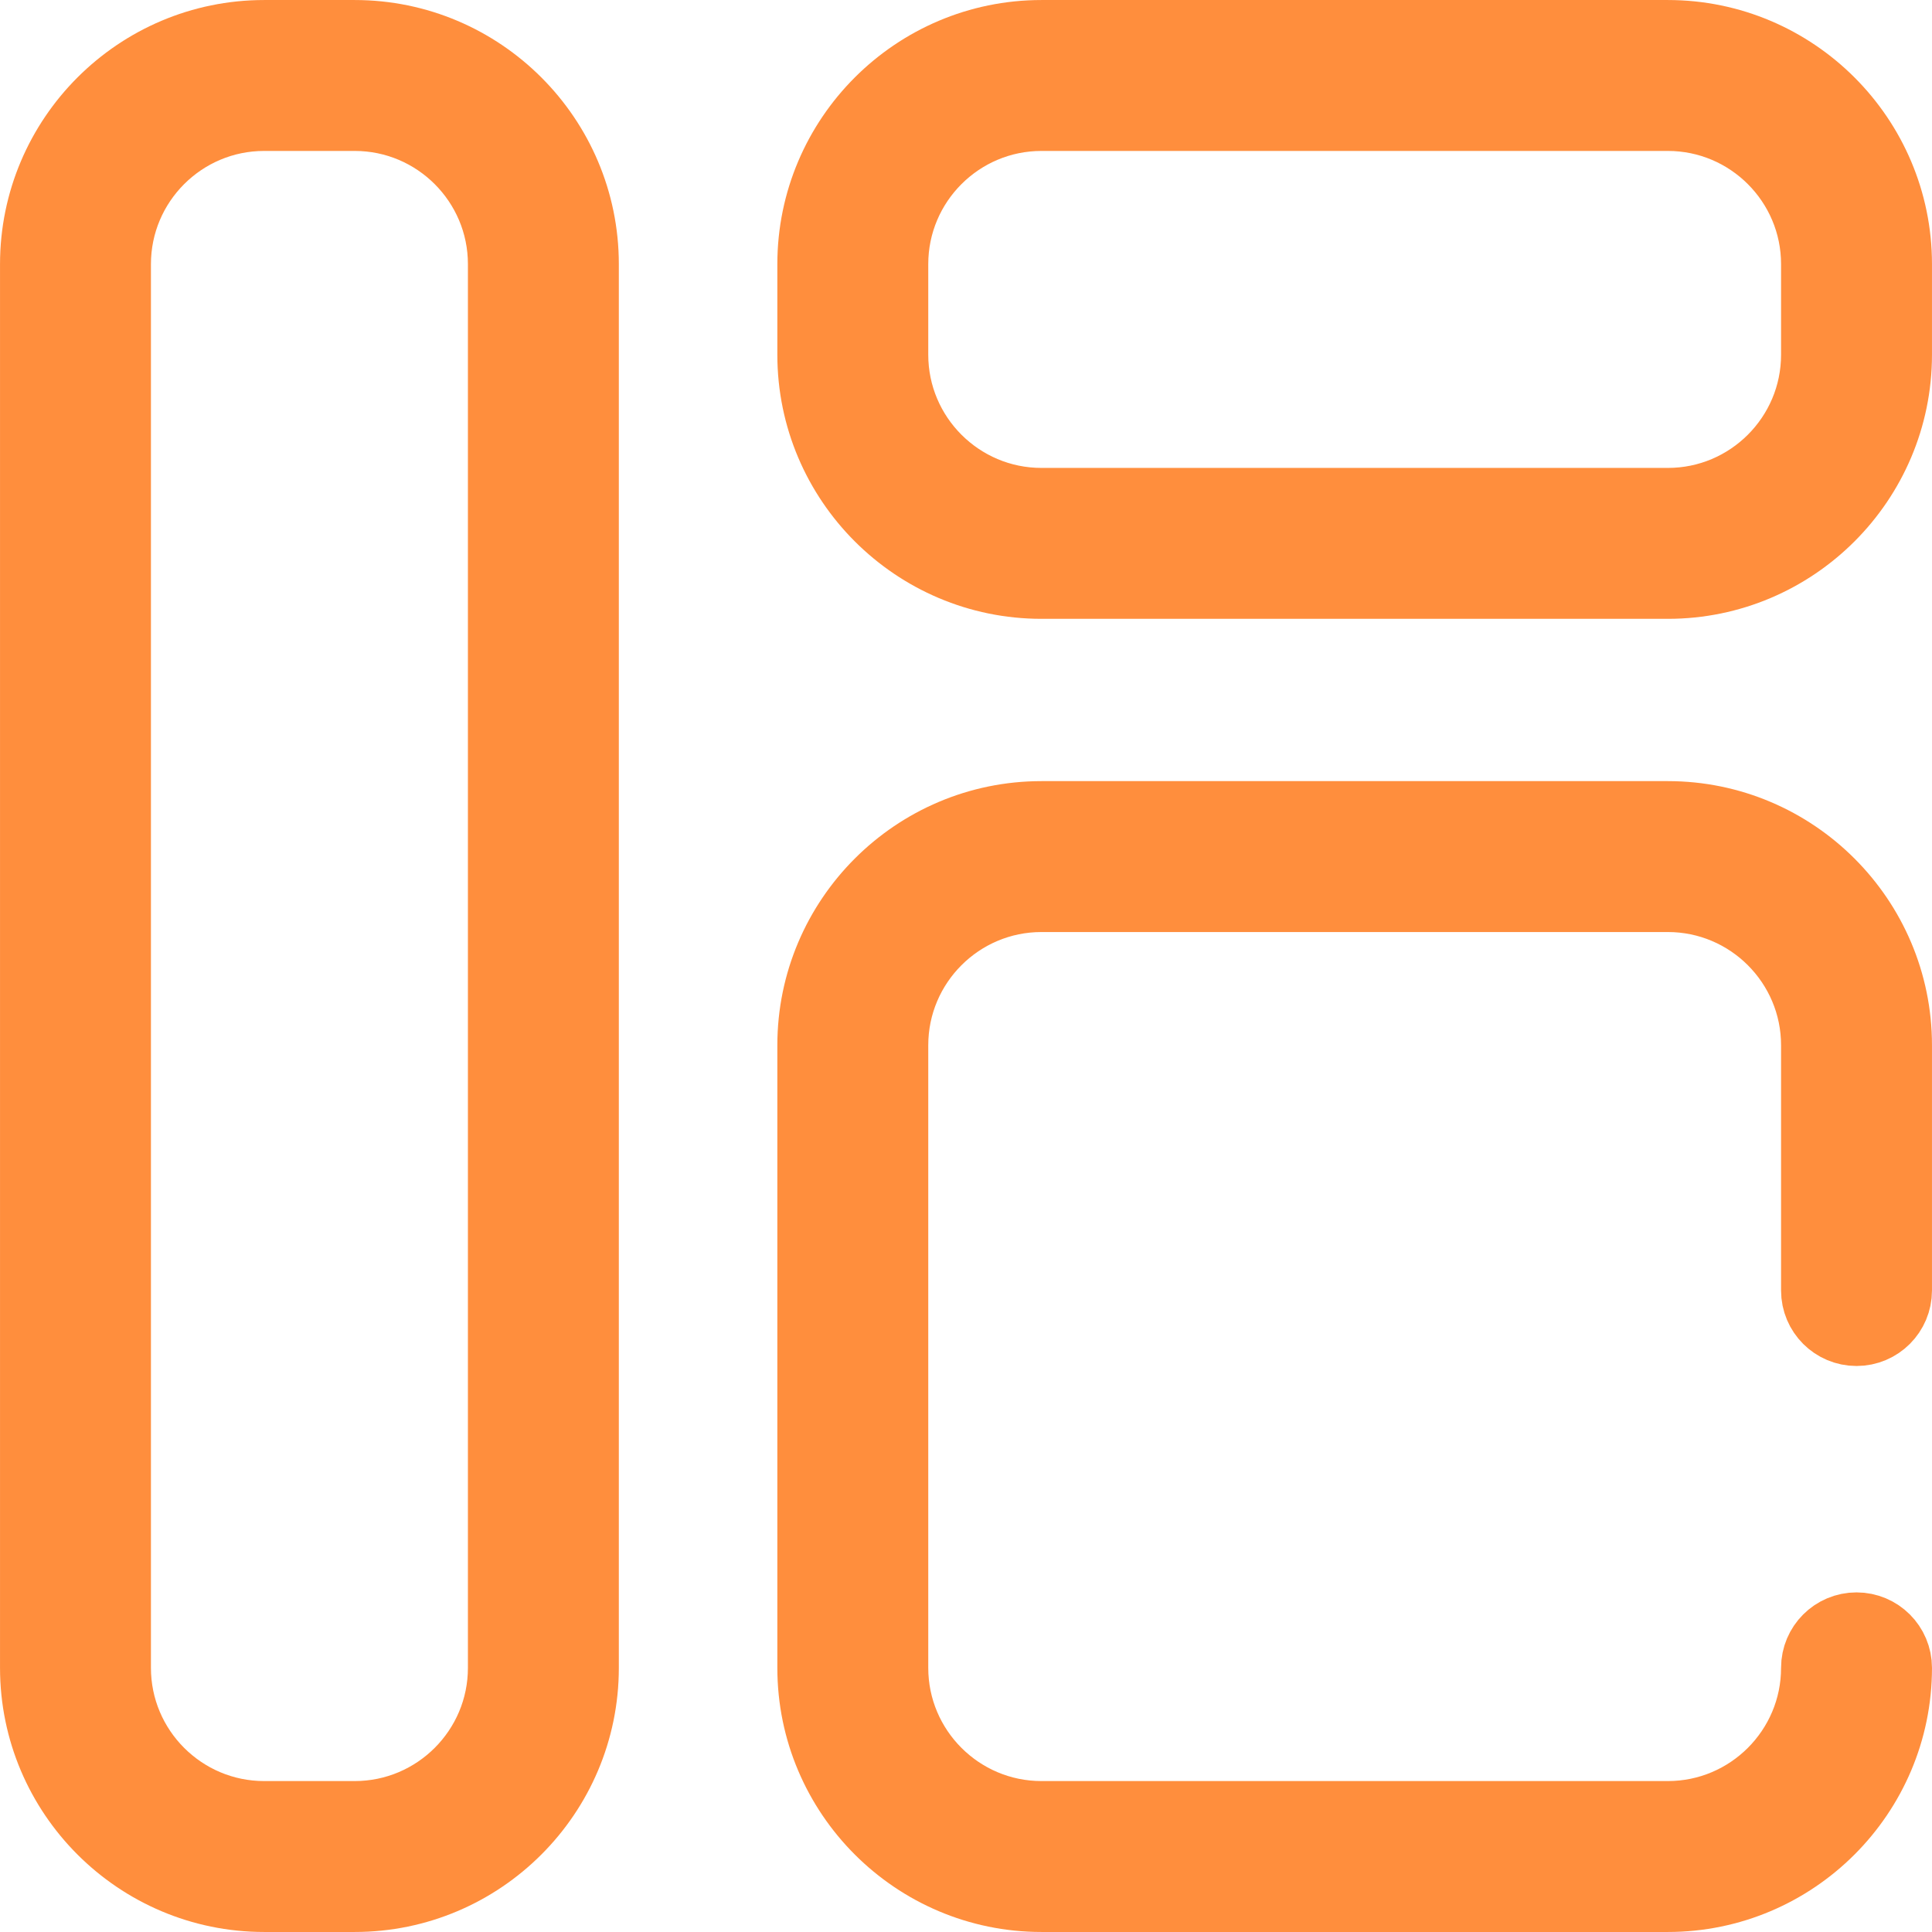<svg width="44" height="44" viewBox="0 0 44 44" fill="none" xmlns="http://www.w3.org/2000/svg">
<g clip-path="url(#clip0_7581_2908)">
<path d="M6.016 0.917H8.078C10.889 0.917 13.177 3.205 13.177 6.016V37.984C13.177 40.795 10.889 43.083 8.078 43.083H6.016C3.205 43.083 0.917 40.795 0.917 37.984V6.016C0.917 3.205 3.205 0.917 6.016 0.917ZM8.078 41.479C10.006 41.479 11.573 39.912 11.573 37.984V6.016C11.573 4.088 10.006 2.521 8.078 2.521H6.016C4.088 2.521 2.521 4.088 2.521 6.016V37.984C2.521 39.912 4.088 41.479 6.016 41.479H8.078Z" fill="#FF8E3D" stroke="#FF8E3D" stroke-width="1.833"/>
<path d="M23.719 0.917H37.984C40.795 0.917 43.083 3.205 43.083 6.016V8.078C43.083 10.889 40.795 13.177 37.984 13.177H23.719C20.908 13.177 18.62 10.889 18.62 8.078V6.016C18.62 3.205 20.908 0.917 23.719 0.917ZM37.984 11.573C39.912 11.573 41.479 10.006 41.479 8.078V6.016C41.479 4.088 39.912 2.521 37.984 2.521H23.719C21.791 2.521 20.224 4.088 20.224 6.016V8.078C20.224 10.006 21.791 11.573 23.719 11.573H37.984Z" fill="#FF8E3D" stroke="#FF8E3D" stroke-width="1.833"/>
<path d="M23.719 18.706H37.984C40.795 18.706 43.083 20.994 43.083 23.805V29.391C43.083 29.834 42.724 30.193 42.281 30.193C41.838 30.193 41.479 29.834 41.479 29.391V23.805C41.479 21.877 39.912 20.31 37.984 20.31H23.719C21.791 20.31 20.224 21.877 20.224 23.805V37.984C20.224 39.912 21.791 41.479 23.719 41.479H37.984C39.912 41.479 41.479 39.912 41.479 37.984C41.479 37.541 41.838 37.182 42.281 37.182C42.724 37.182 43.083 37.541 43.083 37.984C43.083 40.795 40.795 43.083 37.984 43.083H23.719C20.908 43.083 18.62 40.795 18.62 37.984V23.805C18.62 20.994 20.908 18.706 23.719 18.706Z" fill="#FF8E3D" stroke="#FF8E3D" stroke-width="1.833"/>
</g>
<defs>
<clipPath id="clip0_7581_2908">
<rect width="44" height="44" fill="white"/>
</clipPath>
</defs>
</svg>
